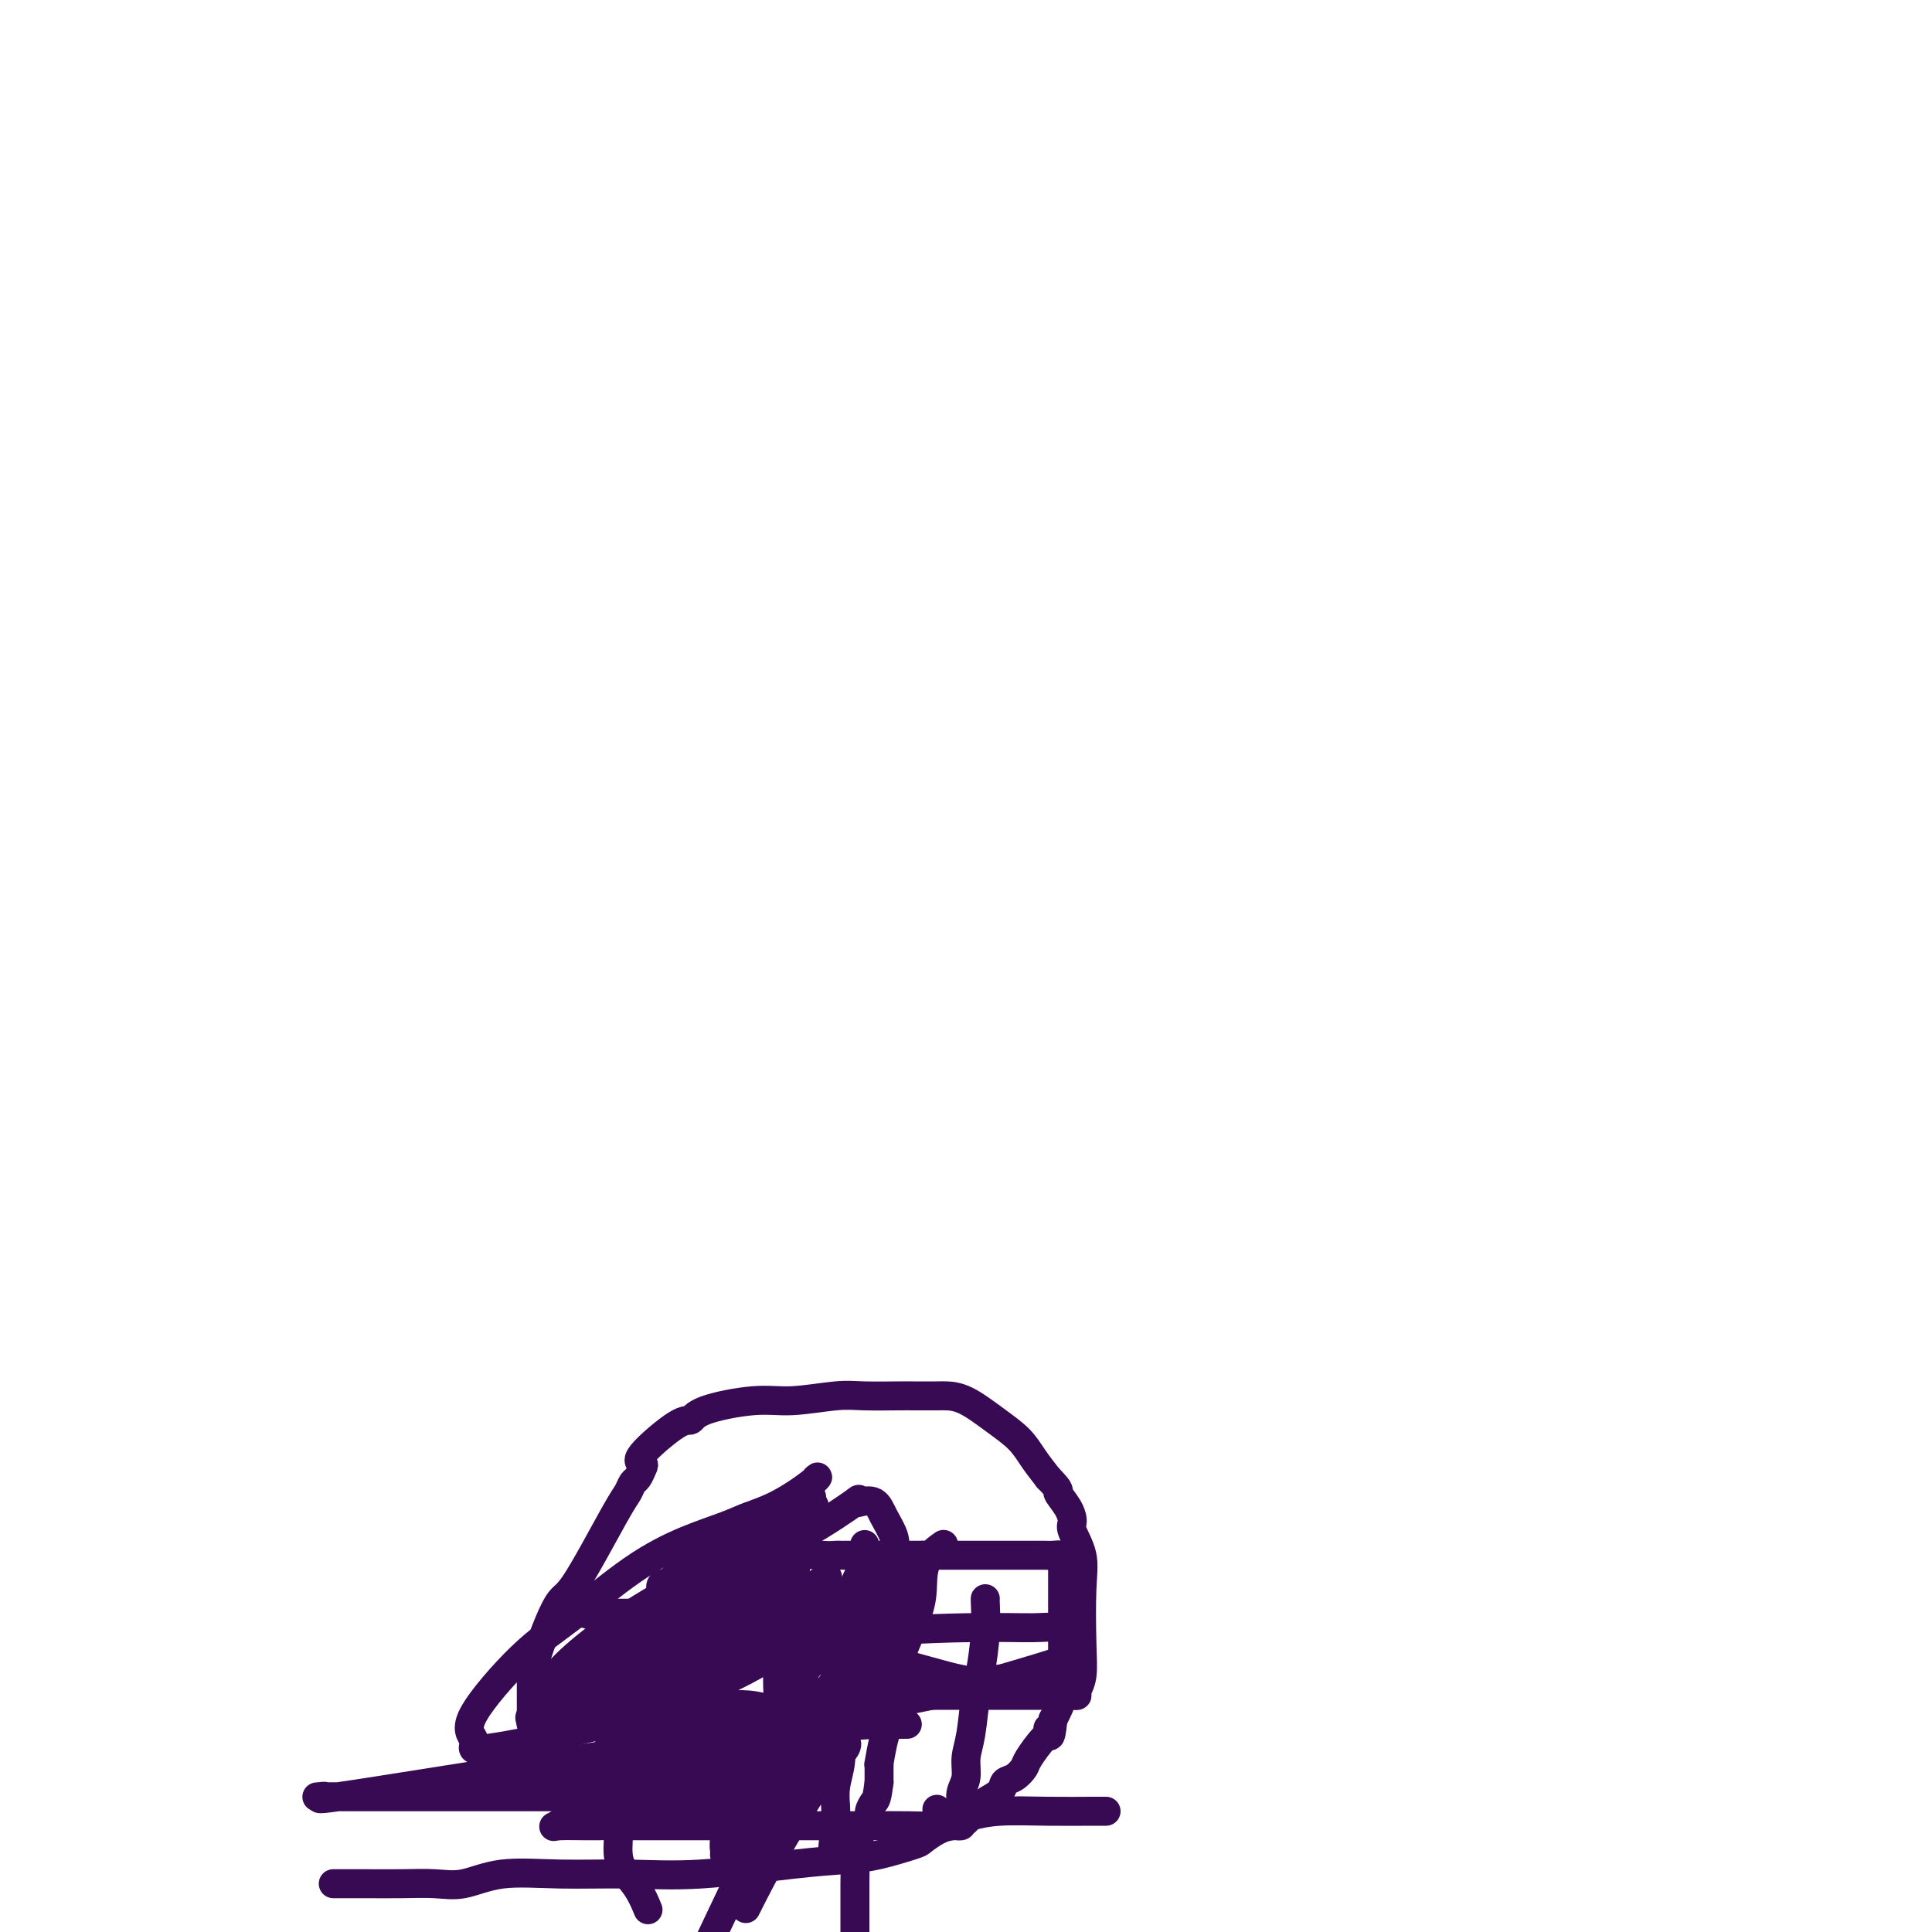 <svg viewBox='0 0 400 400' version='1.1' xmlns='http://www.w3.org/2000/svg' xmlns:xlink='http://www.w3.org/1999/xlink'><g fill='none' stroke='#370A53' stroke-width='6' stroke-linecap='round' stroke-linejoin='round'><path d='M134,395c0.143,0.352 0.287,0.704 0,0c-0.287,-0.704 -1.004,-2.463 -2,-4c-0.996,-1.537 -2.270,-2.852 -3,-4c-0.730,-1.148 -0.917,-2.130 -1,-3c-0.083,-0.870 -0.061,-1.627 0,-3c0.061,-1.373 0.160,-3.362 0,-5c-0.160,-1.638 -0.579,-2.926 -1,-4c-0.421,-1.074 -0.845,-1.934 -1,-3c-0.155,-1.066 -0.042,-2.337 0,-3c0.042,-0.663 0.011,-0.717 0,-1c-0.011,-0.283 -0.003,-0.795 0,-1c0.003,-0.205 0.002,-0.102 0,0'/><path d='M126,364c-0.349,-3.240 -0.221,-1.340 0,-1c0.221,0.340 0.535,-0.878 1,-2c0.465,-1.122 1.082,-2.147 2,-3c0.918,-0.853 2.138,-1.534 3,-3c0.862,-1.466 1.366,-3.715 2,-5c0.634,-1.285 1.397,-1.604 3,-4c1.603,-2.396 4.045,-6.869 5,-9c0.955,-2.131 0.423,-1.919 1,-3c0.577,-1.081 2.262,-3.456 3,-5c0.738,-1.544 0.527,-2.256 1,-3c0.473,-0.744 1.629,-1.520 2,-2c0.371,-0.480 -0.041,-0.665 0,-1c0.041,-0.335 0.537,-0.822 1,-1c0.463,-0.178 0.894,-0.048 1,0c0.106,0.048 -0.113,0.014 0,0c0.113,-0.014 0.556,-0.007 1,0'/><path d='M152,322c4.185,-6.497 1.647,-1.741 2,0c0.353,1.741 3.597,0.466 7,0c3.403,-0.466 6.965,-0.125 9,0c2.035,0.125 2.542,0.033 3,0c0.458,-0.033 0.868,-0.009 1,0c0.132,0.009 -0.012,0.002 1,0c1.012,-0.002 3.181,-0.001 5,0c1.819,0.001 3.289,0.000 6,0c2.711,-0.000 6.663,-0.000 10,0c3.337,0.000 6.059,0.000 8,0c1.941,-0.000 3.102,-0.001 4,0c0.898,0.001 1.533,0.003 3,0c1.467,-0.003 3.766,-0.011 5,0c1.234,0.011 1.402,0.042 2,0c0.598,-0.042 1.624,-0.158 2,0c0.376,0.158 0.101,0.590 0,1c-0.101,0.410 -0.027,0.799 0,1c0.027,0.201 0.007,0.214 0,1c-0.007,0.786 -0.002,2.345 0,4c0.002,1.655 0.001,3.405 0,5c-0.001,1.595 -0.003,3.036 0,4c0.003,0.964 0.012,1.452 0,3c-0.012,1.548 -0.044,4.157 0,6c0.044,1.843 0.166,2.919 0,4c-0.166,1.081 -0.619,2.166 -1,3c-0.381,0.834 -0.691,1.417 -1,2'/><path d='M218,356c-0.540,5.653 -0.889,2.785 -1,2c-0.111,-0.785 0.017,0.515 0,1c-0.017,0.485 -0.180,0.157 -1,1c-0.820,0.843 -2.298,2.859 -3,4c-0.702,1.141 -0.630,1.409 -1,2c-0.370,0.591 -1.183,1.507 -2,2c-0.817,0.493 -1.638,0.565 -2,1c-0.362,0.435 -0.266,1.234 -1,2c-0.734,0.766 -2.297,1.501 -3,2c-0.703,0.499 -0.547,0.763 -1,1c-0.453,0.237 -1.516,0.449 -2,1c-0.484,0.551 -0.391,1.442 -1,2c-0.609,0.558 -1.922,0.783 -3,1c-1.078,0.217 -1.923,0.426 -3,1c-1.077,0.574 -2.387,1.515 -3,2c-0.613,0.485 -0.528,0.516 -2,1c-1.472,0.484 -4.502,1.422 -7,2c-2.498,0.578 -4.466,0.796 -7,1c-2.534,0.204 -5.634,0.392 -11,1c-5.366,0.608 -12.997,1.634 -19,2c-6.003,0.366 -10.378,0.070 -15,0c-4.622,-0.070 -9.490,0.086 -14,0c-4.510,-0.086 -8.663,-0.415 -12,0c-3.337,0.415 -5.860,1.575 -8,2c-2.140,0.425 -3.898,0.114 -6,0c-2.102,-0.114 -4.550,-0.030 -7,0c-2.450,0.030 -4.904,0.008 -7,0c-2.096,-0.008 -3.833,-0.002 -5,0c-1.167,0.002 -1.762,0.001 -2,0c-0.238,-0.001 -0.119,-0.000 0,0'/><path d='M131,361c-0.059,-0.471 -0.117,-0.943 0,-1c0.117,-0.057 0.410,0.299 1,0c0.590,-0.299 1.476,-1.255 3,-2c1.524,-0.745 3.687,-1.279 6,-2c2.313,-0.721 4.776,-1.629 7,-2c2.224,-0.371 4.211,-0.207 7,0c2.789,0.207 6.382,0.455 9,0c2.618,-0.455 4.263,-1.613 6,-2c1.737,-0.387 3.566,-0.003 6,0c2.434,0.003 5.472,-0.375 8,-1c2.528,-0.625 4.544,-1.495 8,-2c3.456,-0.505 8.351,-0.644 12,-1c3.649,-0.356 6.050,-0.931 9,-1c2.950,-0.069 6.448,0.366 8,0c1.552,-0.366 1.158,-1.533 1,-2c-0.158,-0.467 -0.079,-0.233 0,0'/><path d='M179,320c0.017,-0.191 0.034,-0.382 0,0c-0.034,0.382 -0.118,1.337 0,2c0.118,0.663 0.437,1.033 0,2c-0.437,0.967 -1.632,2.530 -2,4c-0.368,1.470 0.090,2.847 0,4c-0.090,1.153 -0.728,2.080 -1,3c-0.272,0.920 -0.178,1.831 0,3c0.178,1.169 0.440,2.595 0,4c-0.440,1.405 -1.582,2.787 -2,4c-0.418,1.213 -0.112,2.255 0,3c0.112,0.745 0.030,1.191 0,2c-0.030,0.809 -0.007,1.979 0,3c0.007,1.021 -0.002,1.893 0,3c0.002,1.107 0.015,2.450 0,3c-0.015,0.550 -0.056,0.308 0,1c0.056,0.692 0.211,2.319 0,4c-0.211,1.681 -0.789,3.417 -1,5c-0.211,1.583 -0.057,3.012 0,4c0.057,0.988 0.015,1.535 0,2c-0.015,0.465 -0.004,0.847 0,1c0.004,0.153 0.002,0.076 0,0'/><path d='M173,377c-1.000,9.500 -0.500,4.750 0,0'/><path d='M162,325c-0.031,0.221 -0.061,0.443 0,1c0.061,0.557 0.214,1.450 0,3c-0.214,1.550 -0.793,3.758 -1,6c-0.207,2.242 -0.041,4.518 0,7c0.041,2.482 -0.041,5.169 0,7c0.041,1.831 0.207,2.805 0,4c-0.207,1.195 -0.788,2.610 -1,3c-0.212,0.390 -0.057,-0.246 0,0c0.057,0.246 0.015,1.375 0,2c-0.015,0.625 -0.004,0.745 0,1c0.004,0.255 0.000,0.644 0,1c-0.000,0.356 0.003,0.679 0,1c-0.003,0.321 -0.012,0.641 0,1c0.012,0.359 0.045,0.758 0,1c-0.045,0.242 -0.170,0.327 -1,1c-0.830,0.673 -2.366,1.935 -3,3c-0.634,1.065 -0.366,1.935 -1,3c-0.634,1.065 -2.171,2.325 -3,3c-0.829,0.675 -0.951,0.764 -1,1c-0.049,0.236 -0.024,0.618 0,1'/><path d='M151,375c-1.392,2.482 -0.372,2.188 0,2c0.372,-0.188 0.097,-0.271 0,0c-0.097,0.271 -0.016,0.898 0,1c0.016,0.102 -0.034,-0.319 0,0c0.034,0.319 0.153,1.377 0,2c-0.153,0.623 -0.576,0.812 -1,1'/><path d='M150,381c-0.155,1.321 -0.042,1.625 0,2c0.042,0.375 0.012,0.821 0,1c-0.012,0.179 -0.006,0.089 0,0'/><path d='M204,331c-0.024,-0.040 -0.048,-0.079 0,1c0.048,1.079 0.166,3.278 0,6c-0.166,2.722 -0.618,5.968 -1,8c-0.382,2.032 -0.695,2.851 -1,5c-0.305,2.149 -0.604,5.628 -1,8c-0.396,2.372 -0.891,3.637 -1,5c-0.109,1.363 0.168,2.824 0,4c-0.168,1.176 -0.780,2.066 -1,3c-0.220,0.934 -0.047,1.910 0,3c0.047,1.090 -0.032,2.292 0,3c0.032,0.708 0.173,0.922 0,1c-0.173,0.078 -0.662,0.021 -1,0c-0.338,-0.021 -0.525,-0.006 -1,0c-0.475,0.006 -1.237,0.003 -2,0'/><path d='M195,378c-0.844,-0.511 -0.956,-2.289 -1,-3c-0.044,-0.711 -0.022,-0.356 0,0'/><path d='M195,320c0.310,-0.218 0.620,-0.437 0,0c-0.620,0.437 -2.170,1.529 -3,3c-0.830,1.471 -0.940,3.321 -1,5c-0.060,1.679 -0.072,3.188 -1,6c-0.928,2.812 -2.774,6.926 -4,10c-1.226,3.074 -1.831,5.106 -2,7c-0.169,1.894 0.098,3.649 0,5c-0.098,1.351 -0.562,2.298 -1,4c-0.438,1.702 -0.849,4.161 -1,5c-0.151,0.839 -0.040,0.060 0,0c0.040,-0.060 0.011,0.599 0,1c-0.011,0.401 -0.003,0.543 0,1c0.003,0.457 0.002,1.228 0,2'/><path d='M182,369c-0.467,3.576 -0.633,3.515 -1,4c-0.367,0.485 -0.934,1.514 -1,2c-0.066,0.486 0.371,0.428 0,1c-0.371,0.572 -1.549,1.772 -2,3c-0.451,1.228 -0.173,2.482 0,3c0.173,0.518 0.243,0.301 0,1c-0.243,0.699 -0.797,2.316 -1,3c-0.203,0.684 -0.054,0.435 0,1c0.054,0.565 0.015,1.944 0,3c-0.015,1.056 -0.004,1.788 0,3c0.004,1.212 0.001,2.903 0,4c-0.001,1.097 -0.000,1.599 0,2c0.000,0.401 0.000,0.700 0,1'/><path d='M126,378c-0.562,-0.000 -1.124,-0.000 1,0c2.124,0.000 6.933,0.000 12,0c5.067,-0.000 10.393,-0.000 15,0c4.607,0.000 8.494,0.001 12,0c3.506,-0.001 6.630,-0.003 9,0c2.370,0.003 3.987,0.012 6,0c2.013,-0.012 4.421,-0.046 7,0c2.579,0.046 5.329,0.170 7,0c1.671,-0.170 2.262,-0.634 3,-1c0.738,-0.366 1.622,-0.634 3,-1c1.378,-0.366 3.248,-0.830 6,-1c2.752,-0.170 6.384,-0.046 10,0c3.616,0.046 7.217,0.012 9,0c1.783,-0.012 1.749,-0.003 2,0c0.251,0.003 0.786,0.001 1,0c0.214,-0.001 0.107,-0.000 0,0'/><path d='M142,362c0.576,0.110 1.152,0.220 2,0c0.848,-0.220 1.969,-0.770 3,-1c1.031,-0.230 1.972,-0.141 4,-1c2.028,-0.859 5.142,-2.666 8,-4c2.858,-1.334 5.461,-2.196 7,-3c1.539,-0.804 2.016,-1.551 3,-2c0.984,-0.449 2.475,-0.601 3,-1c0.525,-0.399 0.084,-1.045 0,-1c-0.084,0.045 0.187,0.783 -1,2c-1.187,1.217 -3.834,2.914 -5,4c-1.166,1.086 -0.852,1.562 -1,2c-0.148,0.438 -0.756,0.840 -1,1c-0.244,0.160 -0.122,0.080 0,0'/><path d='M164,358c-0.997,1.254 0.510,0.389 1,0c0.490,-0.389 -0.038,-0.300 -2,0c-1.962,0.300 -5.358,0.813 -8,1c-2.642,0.187 -4.530,0.047 -7,0c-2.470,-0.047 -5.523,-0.002 -7,0c-1.477,0.002 -1.380,-0.038 -2,0c-0.620,0.038 -1.959,0.154 3,0c4.959,-0.154 16.214,-0.577 24,-1c7.786,-0.423 12.103,-0.845 15,-1c2.897,-0.155 4.373,-0.041 5,0c0.627,0.041 0.406,0.011 1,0c0.594,-0.011 2.002,-0.003 -1,0c-3.002,0.003 -10.413,0.001 -15,0c-4.587,-0.001 -6.350,-0.000 -8,0c-1.650,0.000 -3.186,0.000 -4,0c-0.814,-0.000 -0.907,-0.000 -1,0'/><path d='M158,357c-4.819,-0.068 -2.868,-0.238 2,-1c4.868,-0.762 12.653,-2.117 17,-3c4.347,-0.883 5.255,-1.294 9,-2c3.745,-0.706 10.327,-1.707 13,-2c2.673,-0.293 1.436,0.122 1,0c-0.436,-0.122 -0.071,-0.781 0,-1c0.071,-0.219 -0.152,0.000 -4,-1c-3.848,-1.000 -11.322,-3.221 -19,-5c-7.678,-1.779 -15.561,-3.118 -24,-4c-8.439,-0.882 -17.433,-1.308 -23,-2c-5.567,-0.692 -7.708,-1.649 -9,-2c-1.292,-0.351 -1.735,-0.094 -2,0c-0.265,0.094 -0.353,0.025 1,0c1.353,-0.025 4.146,-0.008 12,0c7.854,0.008 20.770,0.005 27,0c6.230,-0.005 5.773,-0.012 8,0c2.227,0.012 7.138,0.042 10,0c2.862,-0.042 3.675,-0.155 4,0c0.325,0.155 0.163,0.577 0,1'/><path d='M181,335c9.498,0.094 3.242,-0.172 1,0c-2.242,0.172 -0.470,0.781 0,1c0.470,0.219 -0.364,0.047 -1,0c-0.636,-0.047 -1.076,0.029 -2,0c-0.924,-0.029 -2.332,-0.165 -5,0c-2.668,0.165 -6.596,0.632 -12,1c-5.404,0.368 -12.283,0.639 -15,1c-2.717,0.361 -1.270,0.814 -1,1c0.270,0.186 -0.636,0.104 0,-1c0.636,-1.104 2.814,-3.232 4,-4c1.186,-0.768 1.378,-0.178 2,-1c0.622,-0.822 1.672,-3.057 3,-4c1.328,-0.943 2.933,-0.593 4,-1c1.067,-0.407 1.595,-1.571 2,-2c0.405,-0.429 0.687,-0.123 1,0c0.313,0.123 0.656,0.061 1,0'/><path d='M163,326c2.475,-1.148 0.663,1.983 0,3c-0.663,1.017 -0.178,-0.078 0,0c0.178,0.078 0.048,1.330 0,2c-0.048,0.670 -0.013,0.756 0,1c0.013,0.244 0.006,0.644 0,1c-0.006,0.356 -0.010,0.667 0,1c0.010,0.333 0.033,0.686 0,1c-0.033,0.314 -0.121,0.588 0,1c0.121,0.412 0.453,0.961 -1,2c-1.453,1.039 -4.690,2.569 -9,4c-4.310,1.431 -9.695,2.763 -15,5c-5.305,2.237 -10.532,5.381 -15,7c-4.468,1.619 -8.178,1.715 -10,2c-1.822,0.285 -1.756,0.758 -2,1c-0.244,0.242 -0.797,0.253 -1,0c-0.203,-0.253 -0.054,-0.769 0,-1c0.054,-0.231 0.015,-0.178 0,-1c-0.015,-0.822 -0.004,-2.521 0,-4c0.004,-1.479 0.002,-2.740 0,-4'/><path d='M110,347c1.008,-4.623 3.527,-11.179 5,-14c1.473,-2.821 1.900,-1.907 4,-5c2.100,-3.093 5.872,-10.195 8,-14c2.128,-3.805 2.610,-4.315 3,-5c0.390,-0.685 0.687,-1.544 1,-2c0.313,-0.456 0.643,-0.508 1,-1c0.357,-0.492 0.740,-1.423 1,-2c0.260,-0.577 0.398,-0.801 0,-1c-0.398,-0.199 -1.333,-0.373 0,-2c1.333,-1.627 4.932,-4.708 7,-6c2.068,-1.292 2.604,-0.795 3,-1c0.396,-0.205 0.651,-1.113 3,-2c2.349,-0.887 6.793,-1.754 10,-2c3.207,-0.246 5.178,0.130 8,0c2.822,-0.130 6.497,-0.767 9,-1c2.503,-0.233 3.835,-0.062 6,0c2.165,0.062 5.165,0.017 7,0c1.835,-0.017 2.507,-0.005 3,0c0.493,0.005 0.808,0.002 1,0c0.192,-0.002 0.262,-0.003 1,0c0.738,0.003 2.144,0.009 3,0c0.856,-0.009 1.163,-0.033 2,0c0.837,0.033 2.205,0.122 4,1c1.795,0.878 4.017,2.545 6,4c1.983,1.455 3.726,2.700 5,4c1.274,1.300 2.078,2.657 3,4c0.922,1.343 1.961,2.671 3,4'/><path d='M217,306c2.980,3.017 1.930,2.560 2,3c0.070,0.440 1.259,1.777 2,3c0.741,1.223 1.036,2.331 1,3c-0.036,0.669 -0.401,0.899 0,2c0.401,1.101 1.568,3.072 2,5c0.432,1.928 0.130,3.813 0,7c-0.130,3.187 -0.089,7.677 0,11c0.089,3.323 0.225,5.479 0,7c-0.225,1.521 -0.812,2.408 -1,3c-0.188,0.592 0.023,0.891 0,1c-0.023,0.109 -0.278,0.029 -1,0c-0.722,-0.029 -1.910,-0.008 -5,0c-3.090,0.008 -8.082,0.002 -13,0c-4.918,-0.002 -9.761,-0.001 -14,0c-4.239,0.001 -7.872,0.000 -10,0c-2.128,-0.000 -2.751,-0.000 -3,0c-0.249,0.000 -0.125,0.000 0,0'/><path d='M177,351c-7.113,-0.168 -1.896,-1.088 0,-2c1.896,-0.912 0.472,-1.815 0,-3c-0.472,-1.185 0.010,-2.651 0,-4c-0.010,-1.349 -0.510,-2.581 0,-4c0.510,-1.419 2.032,-3.024 3,-4c0.968,-0.976 1.384,-1.323 2,-2c0.616,-0.677 1.433,-1.682 2,-3c0.567,-1.318 0.885,-2.947 2,-4c1.115,-1.053 3.029,-1.528 4,-2c0.971,-0.472 1.000,-0.939 1,-1c0.000,-0.061 -0.027,0.285 0,1c0.027,0.715 0.108,1.799 0,3c-0.108,1.201 -0.407,2.519 -1,4c-0.593,1.481 -1.481,3.127 -2,4c-0.519,0.873 -0.671,0.974 -1,1c-0.329,0.026 -0.836,-0.025 -1,0c-0.164,0.025 0.016,0.124 0,1c-0.016,0.876 -0.228,2.529 -1,4c-0.772,1.471 -2.105,2.759 -3,4c-0.895,1.241 -1.353,2.436 -2,3c-0.647,0.564 -1.482,0.498 -2,1c-0.518,0.502 -0.719,1.572 -1,2c-0.281,0.428 -0.640,0.214 -1,0'/><path d='M176,350c-1.619,1.093 -1.166,-1.174 -1,-2c0.166,-0.826 0.045,-0.212 0,-2c-0.045,-1.788 -0.014,-5.980 0,-8c0.014,-2.020 0.012,-1.868 0,-2c-0.012,-0.132 -0.033,-0.548 0,-1c0.033,-0.452 0.119,-0.942 0,1c-0.119,1.942 -0.444,6.314 -2,11c-1.556,4.686 -4.342,9.685 -8,17c-3.658,7.315 -8.188,16.947 -12,25c-3.812,8.053 -6.906,14.526 -10,21'/><path d='M155,394c-0.504,0.998 -1.007,1.997 0,0c1.007,-1.997 3.526,-6.988 7,-13c3.474,-6.012 7.904,-13.043 10,-16c2.096,-2.957 1.858,-1.840 2,-2c0.142,-0.160 0.664,-1.599 1,-2c0.336,-0.401 0.486,0.235 0,1c-0.486,0.765 -1.609,1.659 -2,2c-0.391,0.341 -0.049,0.129 -1,1c-0.951,0.871 -3.194,2.825 -4,4c-0.806,1.175 -0.175,1.572 0,2c0.175,0.428 -0.105,0.887 0,-1c0.105,-1.887 0.595,-6.121 0,-12c-0.595,-5.879 -2.276,-13.404 -3,-20c-0.724,-6.596 -0.490,-12.262 0,-17c0.490,-4.738 1.236,-8.546 2,-11c0.764,-2.454 1.547,-3.553 2,-4c0.453,-0.447 0.575,-0.244 -1,1c-1.575,1.244 -4.847,3.527 -8,5c-3.153,1.473 -6.187,2.135 -9,4c-2.813,1.865 -5.407,4.932 -8,8'/><path d='M143,324c-5.099,3.711 -4.846,3.988 -5,4c-0.154,0.012 -0.713,-0.243 -1,0c-0.287,0.243 -0.301,0.982 0,1c0.301,0.018 0.919,-0.684 0,1c-0.919,1.684 -3.374,5.756 -5,8c-1.626,2.244 -2.424,2.661 -3,3c-0.576,0.339 -0.930,0.601 -1,1c-0.070,0.399 0.144,0.936 0,1c-0.144,0.064 -0.645,-0.346 -1,0c-0.355,0.346 -0.565,1.447 -1,2c-0.435,0.553 -1.094,0.556 0,-1c1.094,-1.556 3.943,-4.672 6,-7c2.057,-2.328 3.324,-3.868 5,-5c1.676,-1.132 3.763,-1.854 5,-3c1.237,-1.146 1.624,-2.715 3,-4c1.376,-1.285 3.741,-2.286 6,-4c2.259,-1.714 4.412,-4.142 6,-5c1.588,-0.858 2.611,-0.147 3,0c0.389,0.147 0.146,-0.270 0,0c-0.146,0.270 -0.193,1.226 0,2c0.193,0.774 0.627,1.364 0,3c-0.627,1.636 -2.313,4.318 -4,7'/><path d='M156,328c-1.450,2.735 -3.075,3.573 -6,5c-2.925,1.427 -7.151,3.441 -13,6c-5.849,2.559 -13.321,5.661 -17,7c-3.679,1.339 -3.566,0.915 -4,1c-0.434,0.085 -1.416,0.681 -1,0c0.416,-0.681 2.231,-2.637 5,-5c2.769,-2.363 6.494,-5.131 11,-8c4.506,-2.869 9.794,-5.838 15,-9c5.206,-3.162 10.329,-6.519 14,-9c3.671,-2.481 5.891,-4.088 7,-5c1.109,-0.912 1.108,-1.130 1,-1c-0.108,0.130 -0.323,0.609 0,1c0.323,0.391 1.183,0.693 0,2c-1.183,1.307 -4.411,3.617 -7,6c-2.589,2.383 -4.541,4.839 -7,7c-2.459,2.161 -5.427,4.027 -7,5c-1.573,0.973 -1.752,1.055 -2,1c-0.248,-0.055 -0.567,-0.246 -1,0c-0.433,0.246 -0.981,0.927 -1,1c-0.019,0.073 0.490,-0.464 1,-1'/><path d='M144,332c-3.290,2.729 -0.014,-0.950 2,-3c2.014,-2.050 2.765,-2.472 6,-4c3.235,-1.528 8.954,-4.163 14,-7c5.046,-2.837 9.421,-5.877 11,-7c1.579,-1.123 0.364,-0.331 0,0c-0.364,0.331 0.124,0.201 1,0c0.876,-0.201 2.139,-0.472 3,0c0.861,0.472 1.321,1.686 2,3c0.679,1.314 1.577,2.728 2,4c0.423,1.272 0.370,2.404 0,4c-0.370,1.596 -1.057,3.658 -3,6c-1.943,2.342 -5.140,4.963 -10,8c-4.860,3.037 -11.382,6.488 -17,9c-5.618,2.512 -10.332,4.085 -17,6c-6.668,1.915 -15.288,4.174 -20,5c-4.712,0.826 -5.514,0.220 -6,0c-0.486,-0.220 -0.654,-0.055 -1,0c-0.346,0.055 -0.869,0.002 -1,0c-0.131,-0.002 0.131,0.049 0,0c-0.131,-0.049 -0.655,-0.199 0,-1c0.655,-0.801 2.487,-2.253 6,-4c3.513,-1.747 8.706,-3.790 18,-6c9.294,-2.210 22.690,-4.586 35,-6c12.310,-1.414 23.535,-1.865 31,-2c7.465,-0.135 11.171,0.044 14,0c2.829,-0.044 4.780,-0.313 6,0c1.220,0.313 1.708,1.208 2,2c0.292,0.792 0.386,1.483 1,2c0.614,0.517 1.747,0.862 -1,2c-2.747,1.138 -9.373,3.069 -16,5'/><path d='M206,348c-6.993,1.783 -16.475,3.742 -28,6c-11.525,2.258 -25.095,4.815 -38,7c-12.905,2.185 -25.147,3.997 -38,6c-12.853,2.003 -26.318,4.197 -32,5c-5.682,0.803 -3.581,0.215 -3,0c0.581,-0.215 -0.356,-0.058 -1,0c-0.644,0.058 -0.993,0.015 3,0c3.993,-0.015 12.328,-0.004 23,0c10.672,0.004 23.681,0.001 32,0c8.319,-0.001 11.946,0.002 14,0c2.054,-0.002 2.533,-0.008 3,0c0.467,0.008 0.920,0.030 1,0c0.080,-0.030 -0.214,-0.113 -1,0c-0.786,0.113 -2.064,0.423 -4,1c-1.936,0.577 -4.529,1.423 -7,2c-2.471,0.577 -4.819,0.886 -6,1c-1.181,0.114 -1.195,0.033 -1,0c0.195,-0.033 0.597,-0.016 1,0'/><path d='M124,376c-1.545,0.785 3.092,0.746 7,0c3.908,-0.746 7.087,-2.201 13,-3c5.913,-0.799 14.559,-0.942 18,-1c3.441,-0.058 1.677,-0.029 1,0c-0.677,0.029 -0.266,0.060 -2,0c-1.734,-0.060 -5.614,-0.211 -10,0c-4.386,0.211 -9.280,0.783 -11,1c-1.720,0.217 -0.266,0.080 0,0c0.266,-0.080 -0.655,-0.102 -1,0c-0.345,0.102 -0.113,0.329 1,0c1.113,-0.329 3.108,-1.212 4,-2c0.892,-0.788 0.682,-1.479 2,-2c1.318,-0.521 4.162,-0.871 6,-1c1.838,-0.129 2.668,-0.037 3,0c0.332,0.037 0.166,0.018 0,0'/><path d='M155,368c1.909,-0.546 -0.819,0.590 -2,1c-1.181,0.410 -0.815,0.095 -1,0c-0.185,-0.095 -0.922,0.029 0,-1c0.922,-1.029 3.503,-3.210 5,-4c1.497,-0.790 1.909,-0.187 2,0c0.091,0.187 -0.141,-0.040 0,0c0.141,0.040 0.655,0.347 0,2c-0.655,1.653 -2.479,4.653 -4,6c-1.521,1.347 -2.740,1.040 -3,1c-0.260,-0.040 0.439,0.187 -2,1c-2.439,0.813 -8.017,2.212 -13,3c-4.983,0.788 -9.370,0.966 -13,1c-3.630,0.034 -6.501,-0.076 -8,0c-1.499,0.076 -1.624,0.338 -1,0c0.624,-0.338 1.999,-1.276 5,-3c3.001,-1.724 7.629,-4.235 14,-7c6.371,-2.765 14.484,-5.783 21,-8c6.516,-2.217 11.433,-3.633 16,-5c4.567,-1.367 8.783,-2.683 13,-4'/><path d='M184,351c8.102,-2.641 3.356,-0.744 2,0c-1.356,0.744 0.677,0.336 0,1c-0.677,0.664 -4.066,2.399 -7,4c-2.934,1.601 -5.413,3.067 -8,4c-2.587,0.933 -5.280,1.333 -7,2c-1.720,0.667 -2.465,1.601 -3,2c-0.535,0.399 -0.860,0.264 -1,0c-0.140,-0.264 -0.095,-0.657 0,-1c0.095,-0.343 0.240,-0.636 0,-2c-0.240,-1.364 -0.867,-3.798 0,-6c0.867,-2.202 3.226,-4.171 4,-5c0.774,-0.829 -0.037,-0.519 1,-2c1.037,-1.481 3.923,-4.753 5,-6c1.077,-1.247 0.345,-0.470 1,-1c0.655,-0.530 2.698,-2.366 4,-3c1.302,-0.634 1.865,-0.067 2,0c0.135,0.067 -0.156,-0.367 0,0c0.156,0.367 0.759,1.533 1,3c0.241,1.467 0.121,3.233 0,5'/><path d='M178,346c0.541,2.171 0.392,3.599 0,5c-0.392,1.401 -1.027,2.775 -5,5c-3.973,2.225 -11.285,5.300 -15,7c-3.715,1.700 -3.833,2.025 -7,3c-3.167,0.975 -9.384,2.599 -14,4c-4.616,1.401 -7.631,2.580 -10,3c-2.369,0.420 -4.091,0.080 -5,0c-0.909,-0.080 -1.005,0.101 -1,0c0.005,-0.101 0.110,-0.482 0,-1c-0.110,-0.518 -0.434,-1.173 1,-3c1.434,-1.827 4.626,-4.827 8,-8c3.374,-3.173 6.929,-6.521 11,-10c4.071,-3.479 8.656,-7.090 13,-10c4.344,-2.910 8.445,-5.118 11,-7c2.555,-1.882 3.564,-3.438 4,-4c0.436,-0.562 0.299,-0.130 1,0c0.701,0.130 2.240,-0.041 3,0c0.760,0.041 0.740,0.295 1,1c0.260,0.705 0.798,1.861 1,3c0.202,1.139 0.066,2.262 0,4c-0.066,1.738 -0.063,4.090 -1,7c-0.937,2.910 -2.814,6.377 -5,9c-2.186,2.623 -4.683,4.402 -7,6c-2.317,1.598 -4.456,3.016 -7,4c-2.544,0.984 -5.493,1.534 -8,2c-2.507,0.466 -4.574,0.847 -6,1c-1.426,0.153 -2.213,0.076 -3,0'/><path d='M138,367c-2.855,0.612 -1.494,0.641 -1,0c0.494,-0.641 0.121,-1.951 0,-3c-0.121,-1.049 0.009,-1.836 0,-3c-0.009,-1.164 -0.158,-2.704 0,-4c0.158,-1.296 0.624,-2.347 1,-3c0.376,-0.653 0.662,-0.908 1,-1c0.338,-0.092 0.729,-0.022 1,0c0.271,0.022 0.424,-0.005 2,0c1.576,0.005 4.576,0.041 7,0c2.424,-0.041 4.271,-0.159 6,0c1.729,0.159 3.339,0.594 5,1c1.661,0.406 3.373,0.783 4,2c0.627,1.217 0.170,3.274 0,4c-0.170,0.726 -0.052,0.121 0,0c0.052,-0.121 0.039,0.244 -2,1c-2.039,0.756 -6.104,1.905 -11,3c-4.896,1.095 -10.622,2.136 -16,3c-5.378,0.864 -10.408,1.549 -15,2c-4.592,0.451 -8.746,0.667 -11,1c-2.254,0.333 -2.607,0.782 -3,1c-0.393,0.218 -0.827,0.205 -1,0c-0.173,-0.205 -0.087,-0.603 0,-1'/><path d='M105,370c-6.593,0.106 -0.077,-2.629 4,-6c4.077,-3.371 5.715,-7.377 13,-13c7.285,-5.623 20.218,-12.864 25,-16c4.782,-3.136 1.412,-2.169 1,0c-0.412,2.169 2.133,5.539 3,7c0.867,1.461 0.058,1.012 0,1c-0.058,-0.012 0.637,0.412 0,2c-0.637,1.588 -2.605,4.339 -4,6c-1.395,1.661 -2.216,2.230 -3,3c-0.784,0.770 -1.530,1.740 -2,2c-0.470,0.260 -0.665,-0.190 -1,0c-0.335,0.190 -0.812,1.020 -1,1c-0.188,-0.020 -0.088,-0.889 0,-1c0.088,-0.111 0.164,0.536 0,0c-0.164,-0.536 -0.567,-2.255 0,-4c0.567,-1.745 2.105,-3.517 4,-5c1.895,-1.483 4.147,-2.676 7,-5c2.853,-2.324 6.307,-5.780 9,-8c2.693,-2.220 4.627,-3.206 6,-4c1.373,-0.794 2.187,-1.397 3,-2'/><path d='M169,328c4.091,-2.944 1.818,-0.804 1,0c-0.818,0.804 -0.182,0.271 0,1c0.182,0.729 -0.089,2.721 0,4c0.089,1.279 0.538,1.844 -2,4c-2.538,2.156 -8.062,5.902 -14,9c-5.938,3.098 -12.289,5.550 -16,7c-3.711,1.450 -4.782,1.900 -9,3c-4.218,1.100 -11.583,2.851 -17,4c-5.417,1.149 -8.885,1.698 -11,2c-2.115,0.302 -2.877,0.358 -3,0c-0.123,-0.358 0.391,-1.130 0,-2c-0.391,-0.870 -1.689,-1.839 0,-5c1.689,-3.161 6.365,-8.513 10,-12c3.635,-3.487 6.228,-5.110 10,-8c3.772,-2.890 8.723,-7.048 13,-10c4.277,-2.952 7.881,-4.700 11,-6c3.119,-1.300 5.754,-2.153 8,-3c2.246,-0.847 4.105,-1.690 5,-2c0.895,-0.310 0.827,-0.089 1,0c0.173,0.089 0.586,0.044 1,0'/></g>
</svg>